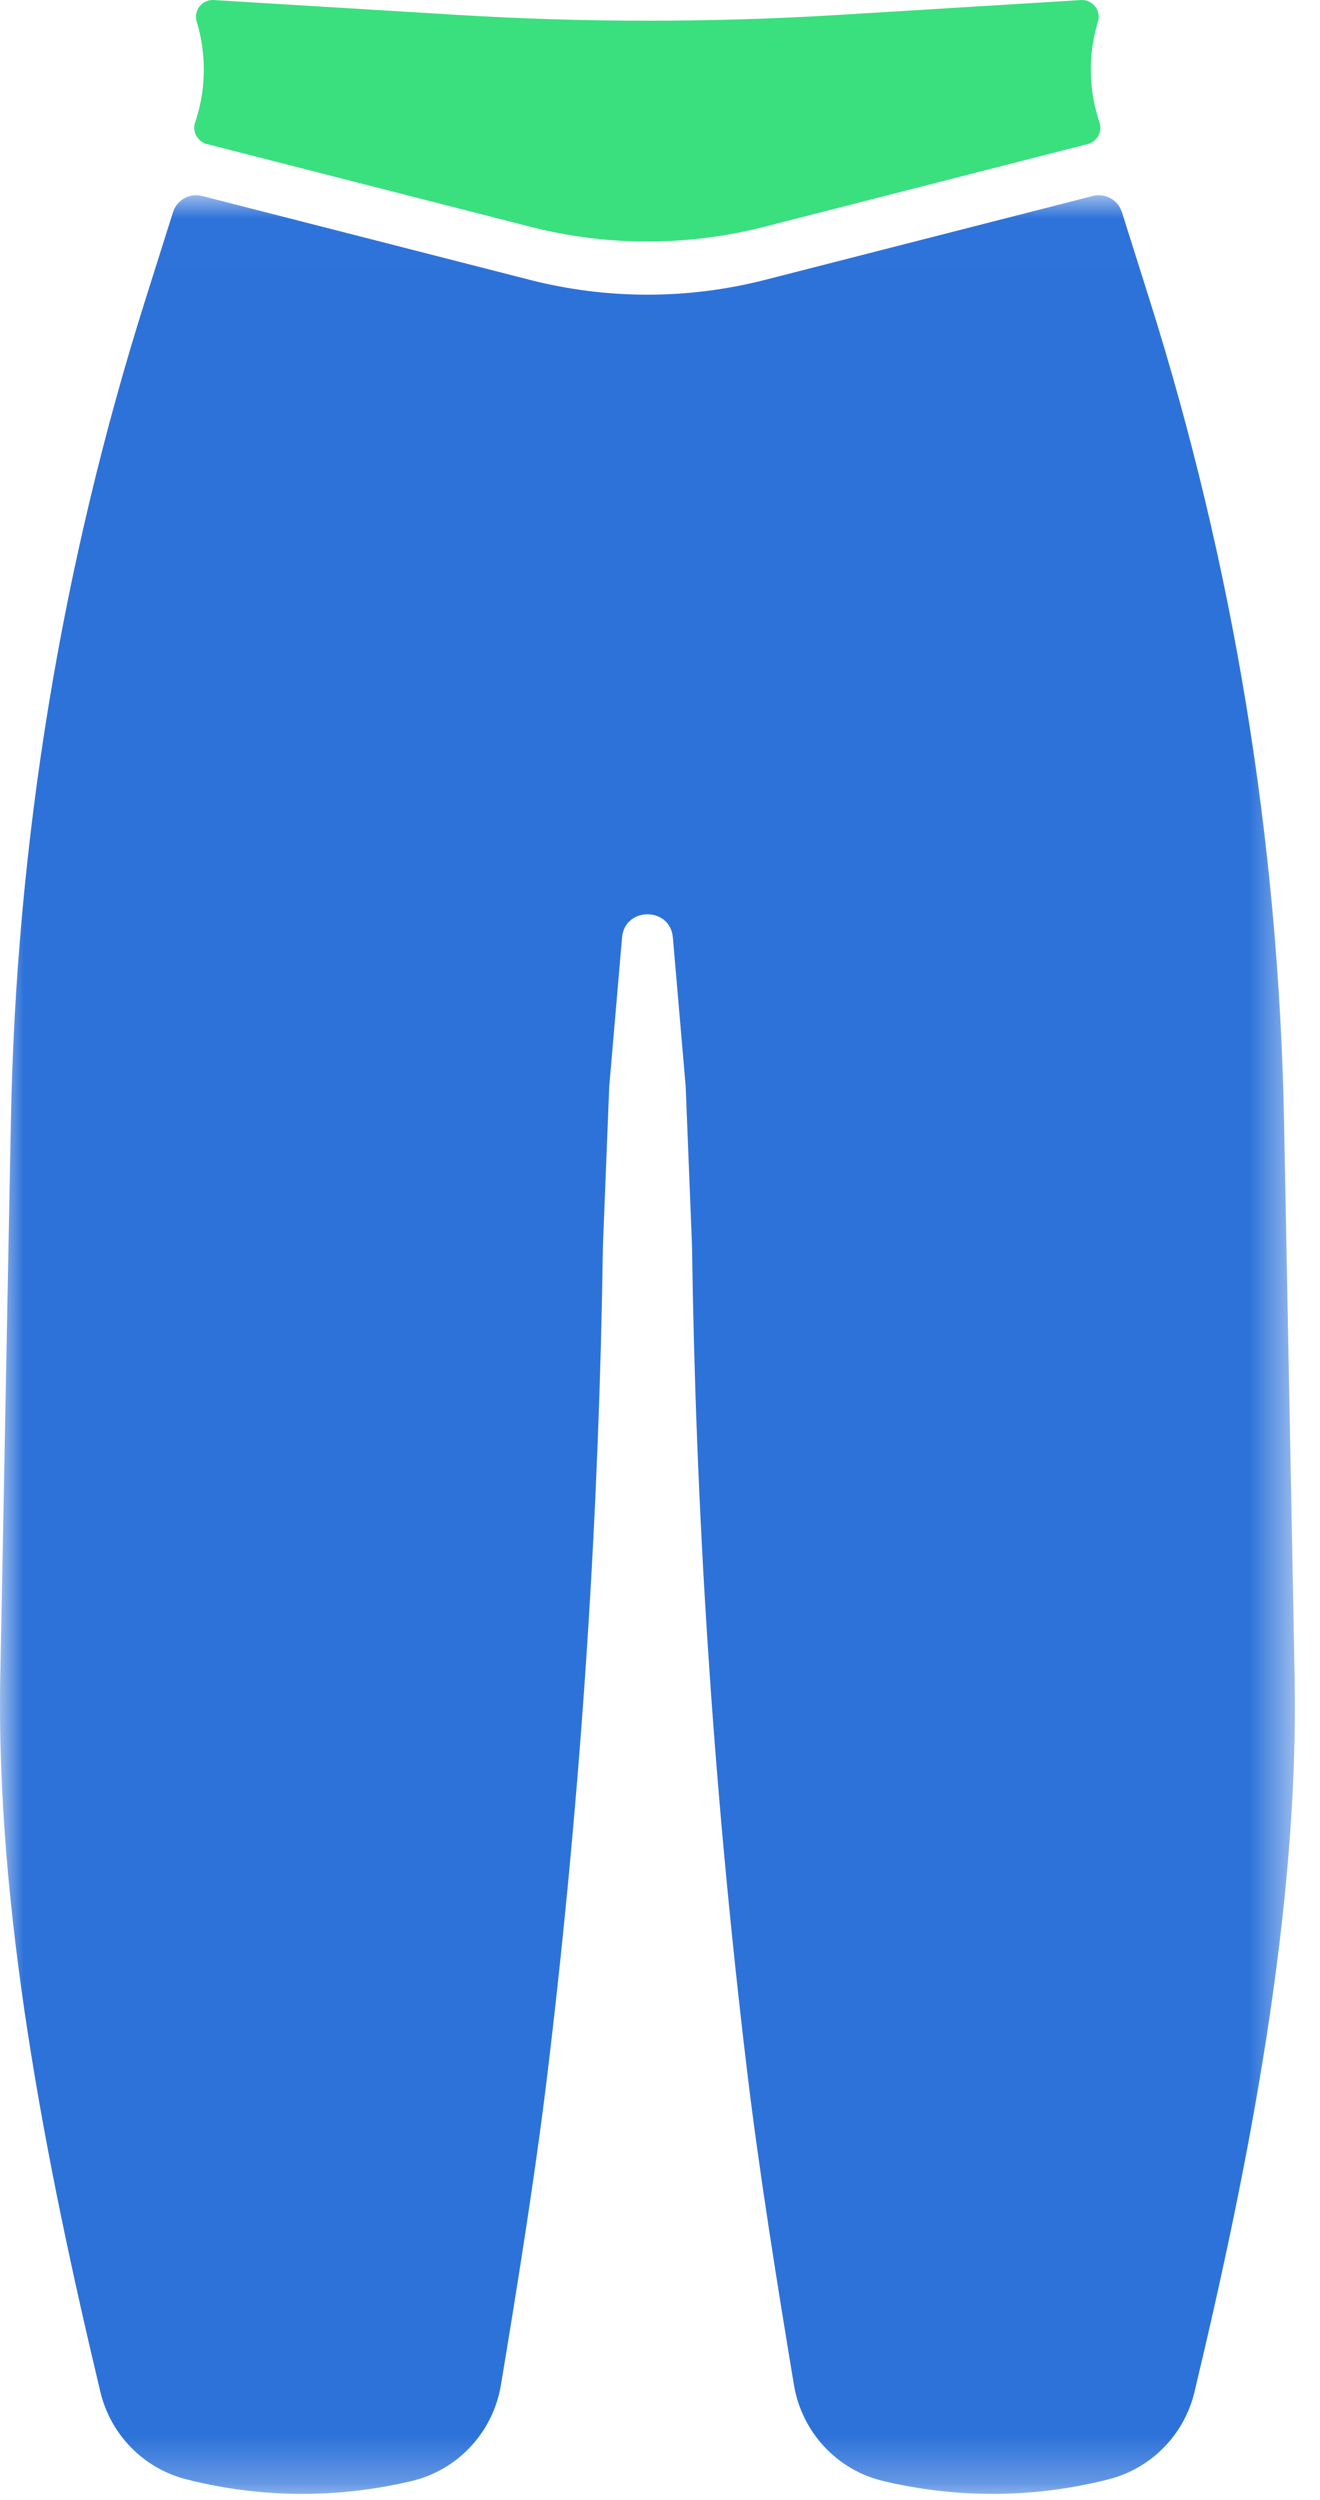 <?xml version="1.0" encoding="UTF-8"?>
<svg width="28px" height="53px" viewBox="0 0 28 53" version="1.1" xmlns="http://www.w3.org/2000/svg" xmlns:xlink="http://www.w3.org/1999/xlink">
    <!-- Generator: Sketch 52.6 (67491) - http://www.bohemiancoding.com/sketch -->
    <title>pants</title>
    <desc>Created with Sketch.</desc>
    <defs>
        <polygon id="path-1" points="0 0.006 27.467 0.006 27.467 48.735 0 48.735"></polygon>
    </defs>
    <g id="directory-project-page" stroke="none" stroke-width="1" fill="none" fill-rule="evenodd">
        <g id="sewport-directory-page" transform="translate(-276, -6148)">
            <g id="pants" transform="translate(276, 6148)">
                <path d="M4.39,3.054 C6.673,3.638 8.957,4.222 11.24,4.805 C12.057,5.015 12.894,5.12 13.731,5.12 C14.568,5.12 15.405,5.015 16.222,4.805 C18.505,4.222 20.789,3.638 23.072,3.054 C23.273,3.003 23.388,2.792 23.322,2.596 C23.212,2.267 23.114,1.812 23.144,1.275 C23.162,0.961 23.22,0.687 23.29,0.458 C23.359,0.229 23.186,0 22.948,0 L17.844,0.313 C15.129,0.48 12.407,0.481 9.692,0.315 C7.966,0.21 6.241,0.105 4.514,0 C4.276,0 4.103,0.229 4.172,0.458 C4.242,0.687 4.3,0.961 4.317,1.275 C4.349,1.812 4.25,2.267 4.139,2.596 C4.074,2.792 4.189,3.003 4.39,3.054" id="Fill-1" fill="#3ADF7E"></path>
                <g id="Group-5" transform="translate(0, 4.133)">
                    <mask id="mask-2" fill="white">
                        <use xlink:href="#path-1"></use>
                    </mask>
                    <g id="Clip-4"></g>
                    <path d="M27.237,19.617 C27.124,13.708 26.162,7.845 24.381,2.21 L23.799,0.367 C23.716,0.105 23.444,-0.046 23.179,0.022 L16.228,1.8 C15.41,2.009 14.571,2.114 13.734,2.114 C12.896,2.114 12.058,2.009 11.24,1.8 L4.288,0.022 C4.023,-0.046 3.751,0.105 3.669,0.367 L3.087,2.21 C1.305,7.845 0.343,13.708 0.231,19.617 L0.006,31.413 C-0.088,36.323 0.966,41.702 2.129,46.573 C2.346,47.482 3.048,48.198 3.953,48.427 C4.602,48.593 5.372,48.719 6.239,48.734 C7.189,48.751 8.031,48.63 8.736,48.462 C9.718,48.228 10.461,47.422 10.626,46.426 C10.978,44.307 11.362,41.91 11.613,39.826 C12.364,33.592 12.712,27.72 12.789,22.281 C12.834,21.156 12.878,20.03 12.923,18.903 C12.923,18.903 13.041,17.528 13.195,15.743 C13.223,15.413 13.479,15.249 13.734,15.25 C13.989,15.249 14.245,15.413 14.273,15.743 C14.427,17.528 14.545,18.903 14.545,18.903 C14.59,20.03 14.634,21.156 14.679,22.281 C14.755,27.72 15.103,33.592 15.854,39.826 C16.105,41.91 16.489,44.307 16.841,46.426 C17.007,47.422 17.749,48.228 18.731,48.462 C19.437,48.63 20.279,48.751 21.228,48.734 C22.096,48.719 22.865,48.593 23.514,48.427 C24.42,48.198 25.121,47.482 25.338,46.573 C26.502,41.702 27.555,36.323 27.462,31.413 L27.237,19.617 Z" id="Fill-3" fill="#2D72D9" mask="url(#mask-2)"></path>
                </g>
            </g>
        </g>
    </g>
</svg>